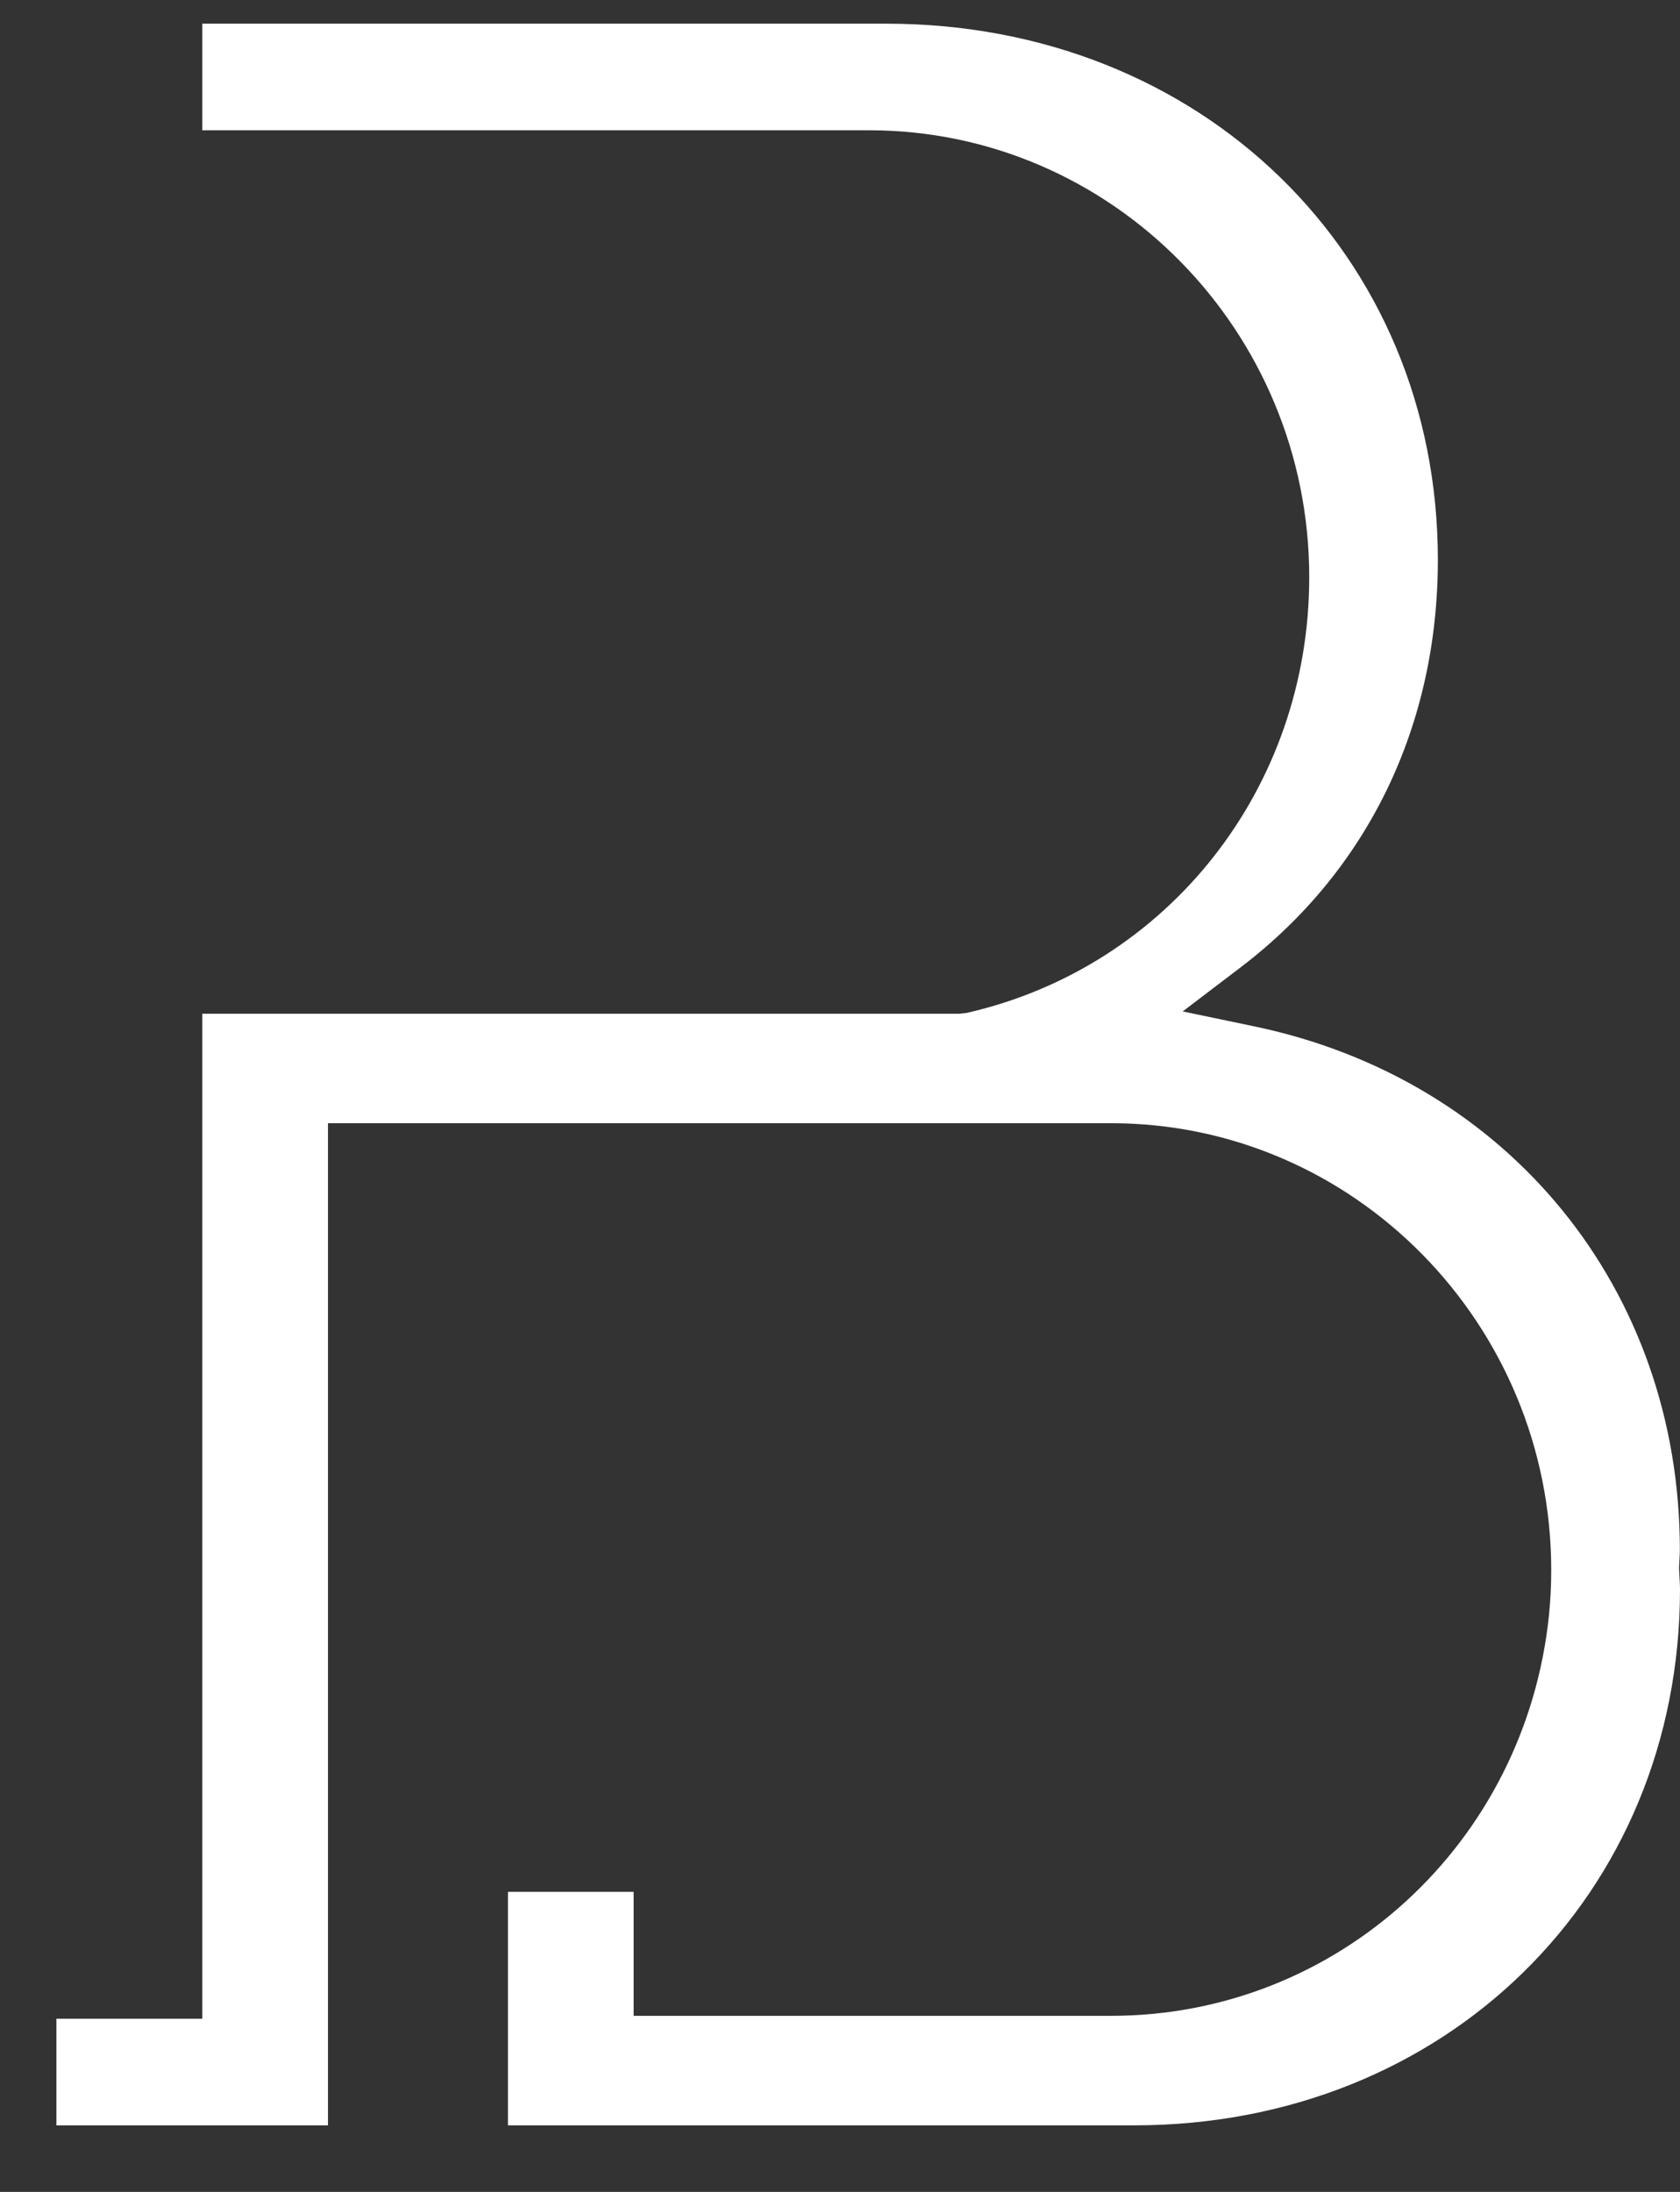 <svg width="23" height="30" viewBox="0 0 23 30" fill="none" xmlns="http://www.w3.org/2000/svg">
<rect x="0" y="0" width="23" height="30" fill="#333333" stroke="none"/>
<path d="M22.987 21.462L22.993 21.336C22.995 21.295 22.998 21.254 22.998 21.212C22.998 17.654 20.657 14.775 17.173 14.048L16.192 13.843L16.991 13.235C18.728 11.911 19.685 9.932 19.685 7.662C19.685 3.479 16.439 0.324 12.133 0.324H2.769V1.783H11.898C15.221 1.783 17.924 4.527 17.924 7.9C17.924 10.782 15.995 13.235 13.232 13.864L13.132 13.875H2.769V27.63H0.772V29.089H4.49V15.373H15.211C18.534 15.373 21.237 18.117 21.237 21.49C21.237 21.695 21.227 21.899 21.207 22.1C20.888 25.231 18.311 27.59 15.212 27.59H8.675V25.893H6.954V29.089H15.526C19.787 29.089 23 25.934 23 21.751C23 21.701 22.997 21.652 22.994 21.604L22.987 21.462Z" fill="white"/>
</svg>
